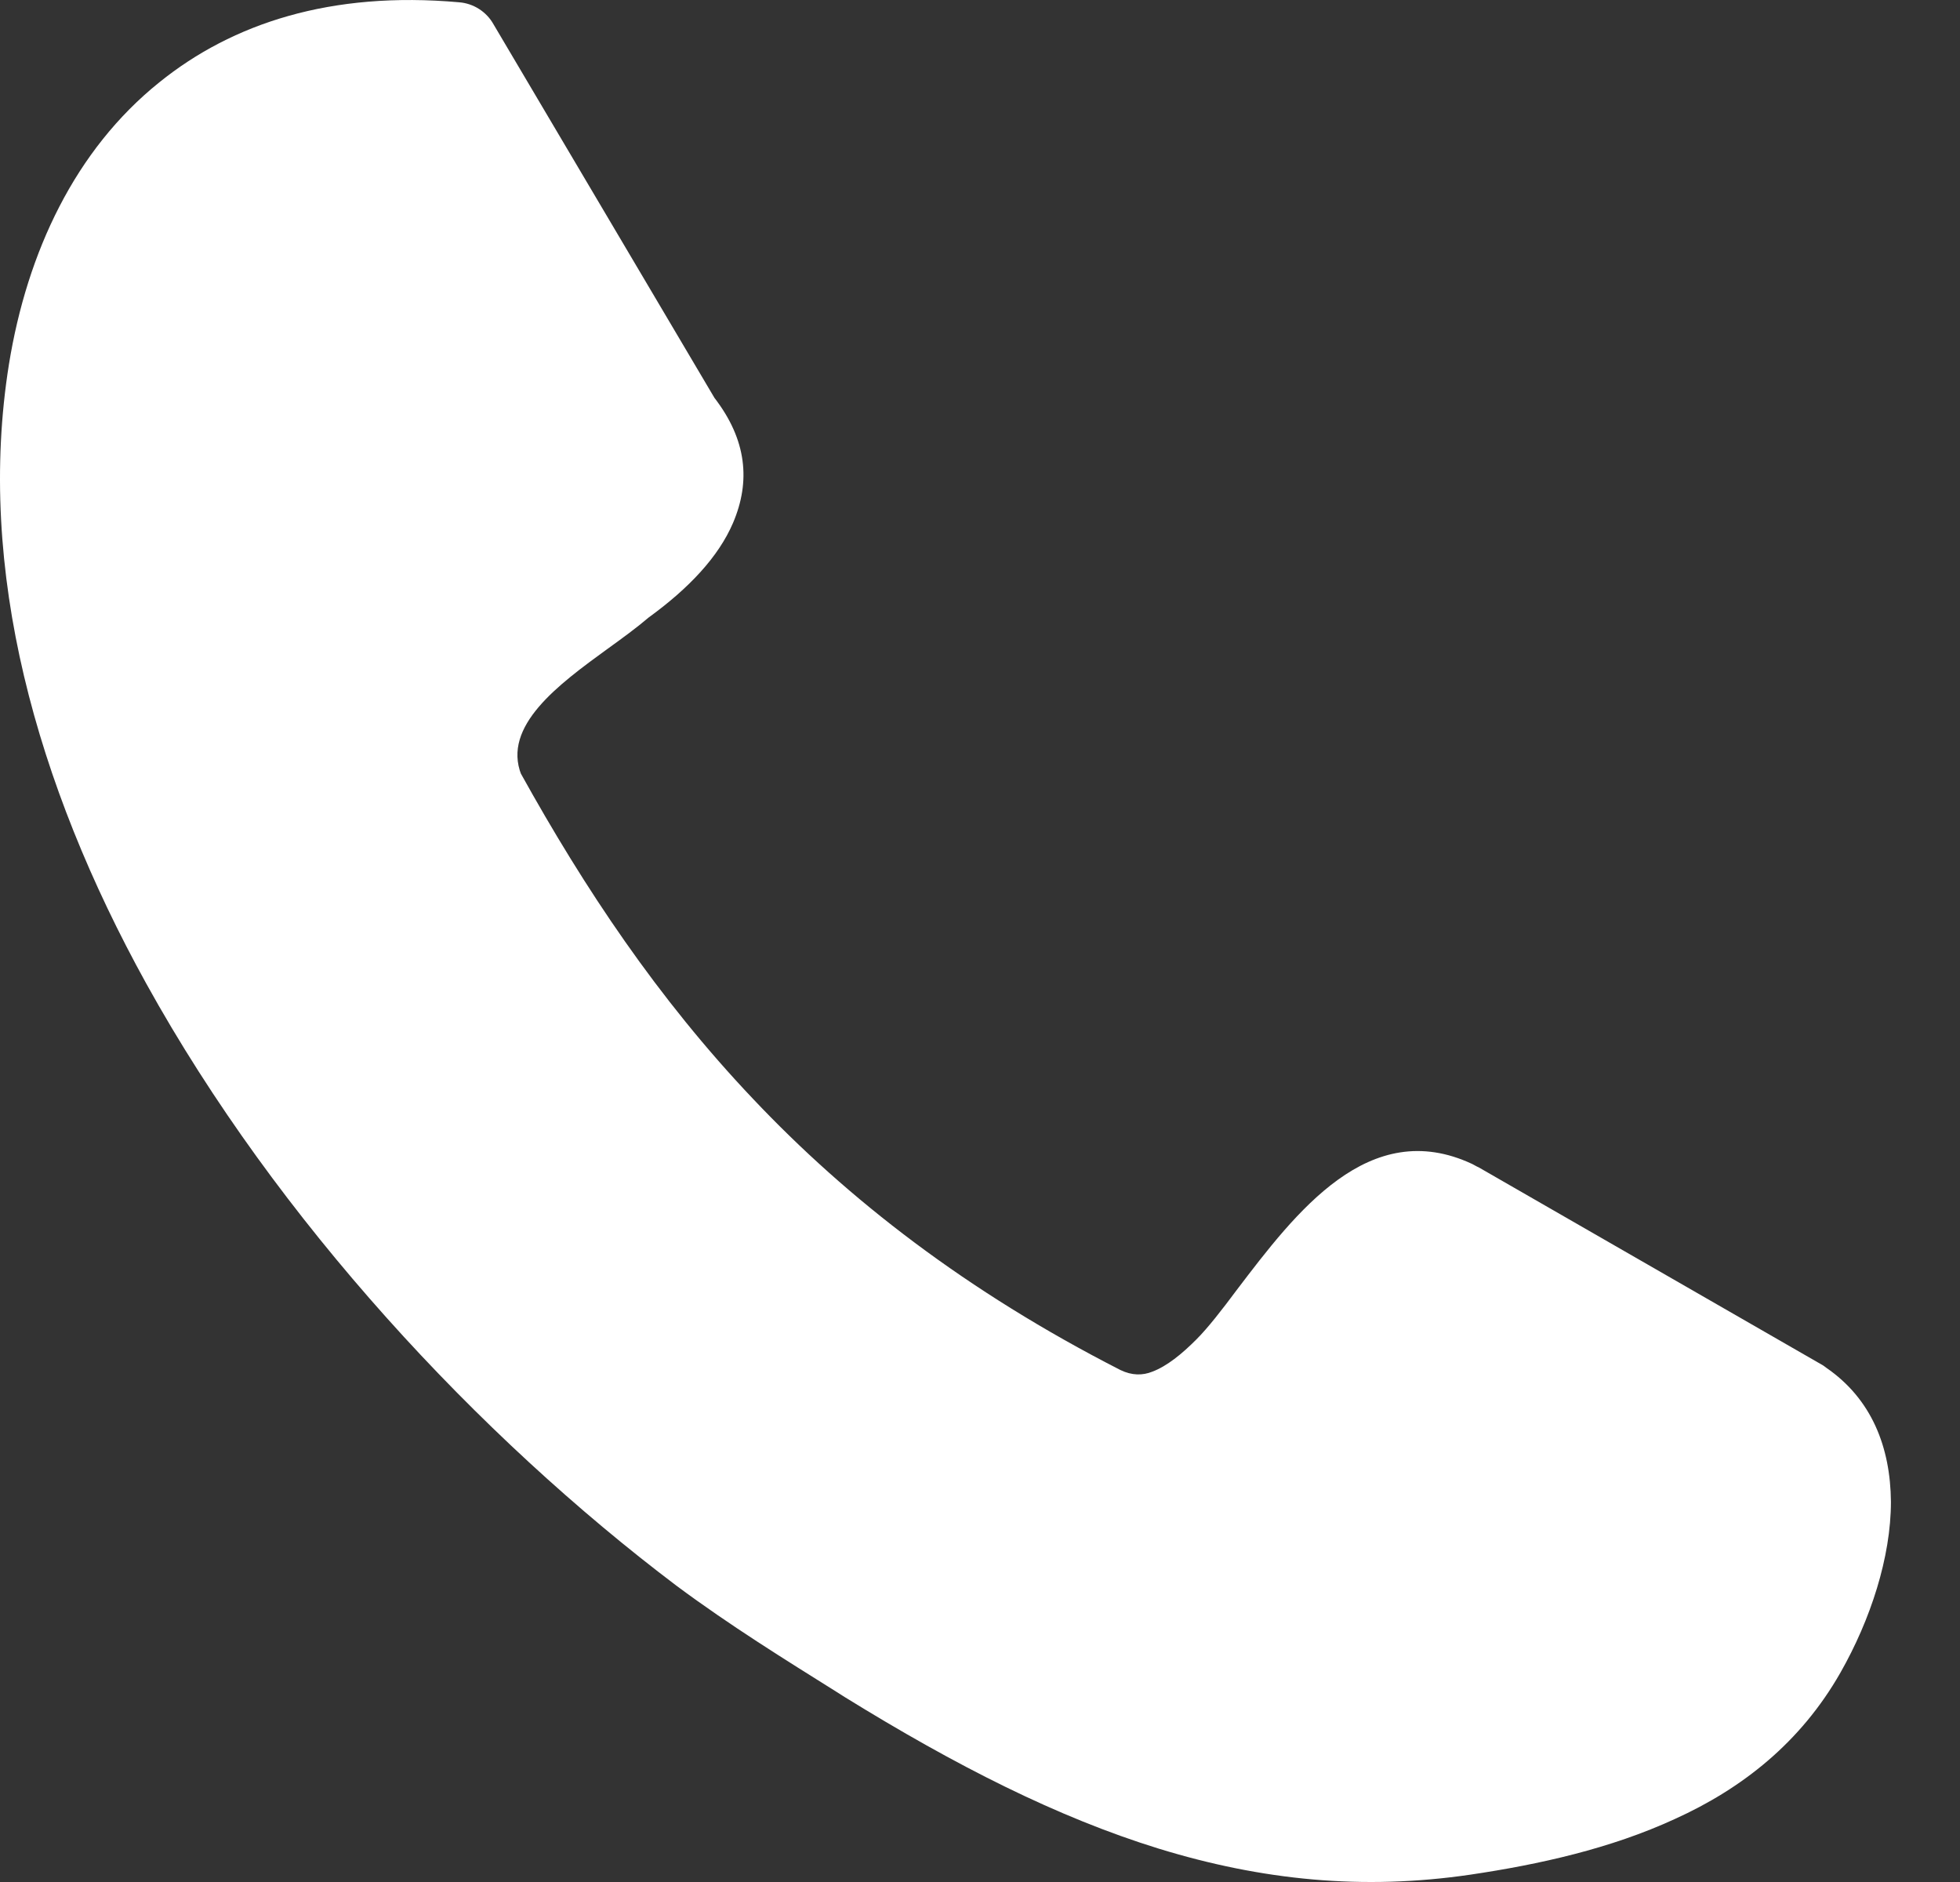 <svg width="25" height="24" viewBox="0 0 25 24" fill="none" xmlns="http://www.w3.org/2000/svg">
<rect x="0" y="0" width="25" height="24" fill="#333333" stroke="none"/>
<path d="M6.643 9.864C7.454 11.326 8.388 12.73 9.602 14.01C10.819 15.298 12.332 16.47 14.291 17.471C14.437 17.542 14.574 17.542 14.698 17.492C14.884 17.422 15.075 17.267 15.261 17.08C15.406 16.935 15.587 16.703 15.775 16.45C16.529 15.459 17.462 14.228 18.779 14.844C18.808 14.858 18.83 14.874 18.86 14.886L23.253 17.412C23.267 17.42 23.282 17.434 23.294 17.442C23.873 17.84 24.113 18.454 24.119 19.151C24.119 19.86 23.858 20.657 23.475 21.33C22.968 22.22 22.222 22.808 21.362 23.197C20.544 23.574 19.633 23.776 18.757 23.906C17.383 24.108 16.096 23.979 14.778 23.574C13.49 23.176 12.193 22.518 10.775 21.642L10.671 21.576C10.022 21.169 9.319 20.735 8.63 20.223C6.109 18.319 3.54 15.569 1.865 12.542C0.461 10.001 -0.304 7.259 0.114 4.646C0.346 3.213 0.96 1.91 2.032 1.05C2.966 0.296 4.225 -0.116 5.854 0.029C6.041 0.043 6.207 0.151 6.296 0.312L9.113 5.074C9.525 5.608 9.576 6.138 9.35 6.668C9.164 7.102 8.787 7.502 8.273 7.875C8.121 8.005 7.941 8.136 7.75 8.274C7.12 8.731 6.404 9.259 6.649 9.88L6.643 9.864Z" fill="white"/>
</svg>
